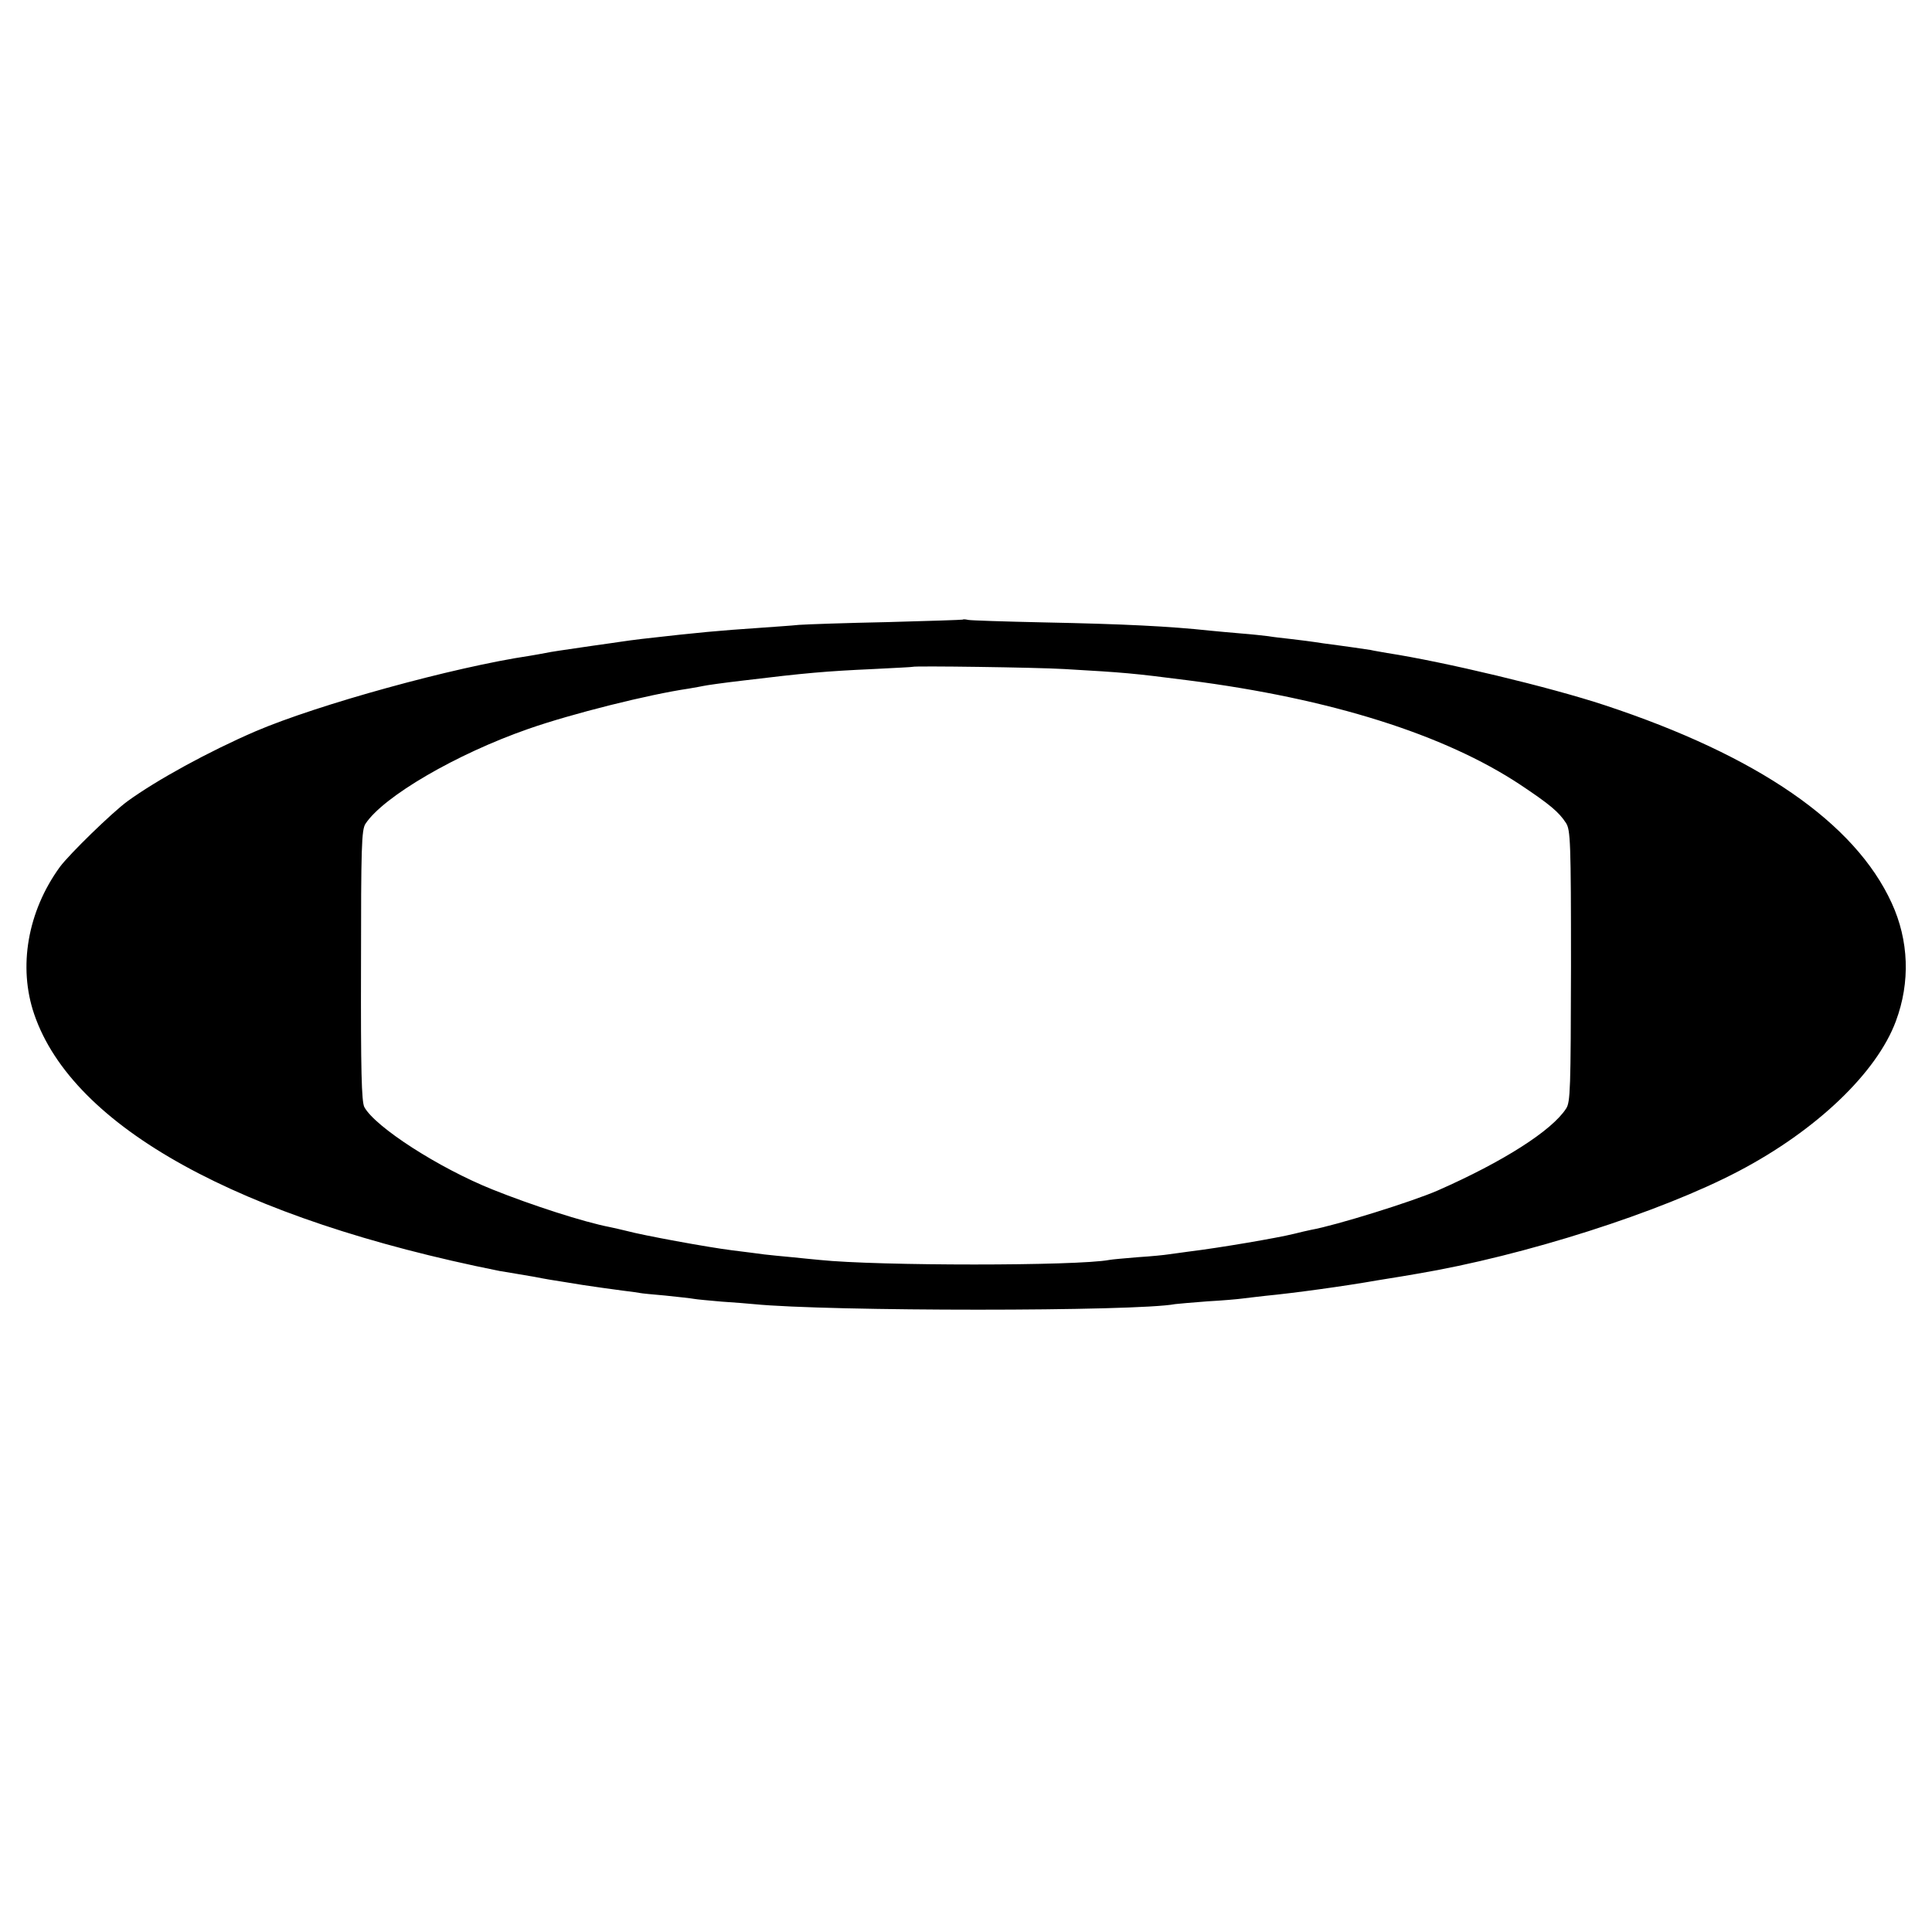 <?xml version="1.0" standalone="no"?>
<!DOCTYPE svg PUBLIC "-//W3C//DTD SVG 20010904//EN"
 "http://www.w3.org/TR/2001/REC-SVG-20010904/DTD/svg10.dtd">
<svg version="1.0" xmlns="http://www.w3.org/2000/svg"
 width="700pt" height="700pt" viewBox="0 0 700 700"
 preserveAspectRatio="xMidYMid meet">
<g transform="translate(0,700) scale(0.1,-0.1)"
fill="#000000" stroke="none">
<path d="M3488 4755 c-2 -1 -124 -5 -273 -9 -148 -3 -292 -8 -320 -10 -27 -3
-93 -7 -145 -11 -147 -10 -215 -16 -425 -40 -27 -3 -61 -8 -75 -10 -14 -2 -61
-9 -105 -15 -116 -17 -145 -21 -169 -26 -11 -2 -37 -7 -56 -10 -276 -41 -769
-177 -995 -274 -169 -73 -357 -176 -463 -253 -56 -41 -210 -191 -245 -238
-117 -161 -152 -362 -93 -534 140 -409 742 -741 1686 -930 8 -1 35 -6 60 -10
25 -4 54 -9 65 -11 40 -8 71 -13 110 -19 22 -4 52 -8 68 -11 53 -8 83 -12 142
-20 33 -4 62 -8 65 -9 3 -1 43 -5 90 -9 47 -5 94 -10 104 -12 10 -2 55 -6 100
-10 45 -3 97 -7 116 -9 272 -27 1388 -27 1528 0 9 1 62 6 117 10 55 3 111 8
125 10 14 2 52 6 85 10 104 10 286 35 405 56 63 10 129 21 145 24 387 65 882
223 1165 372 282 148 500 357 569 543 53 142 47 293 -15 428 -133 291 -486
534 -1040 717 -200 66 -581 157 -788 189 -21 4 -48 8 -60 11 -12 2 -39 6 -61
9 -22 3 -71 10 -110 15 -38 6 -92 13 -120 16 -27 3 -63 7 -80 10 -16 2 -61 7
-100 10 -38 3 -88 8 -110 10 -150 16 -310 24 -605 30 -140 3 -263 7 -272 9 -9
2 -18 3 -20 1z m367 -179 c224 -13 247 -15 450 -41 516 -66 928 -196 1203
-378 108 -72 140 -99 166 -139 16 -25 18 -67 18 -518 -1 -446 -2 -494 -18
-517 -52 -80 -228 -192 -464 -296 -91 -40 -370 -127 -460 -143 -14 -3 -41 -9
-60 -14 -60 -15 -270 -51 -385 -65 -27 -4 -60 -8 -73 -10 -12 -2 -61 -7 -109
-10 -48 -4 -94 -8 -104 -10 -116 -22 -839 -22 -1049 0 -19 2 -65 6 -101 10
-36 3 -81 8 -100 10 -19 3 -71 9 -117 15 -88 11 -322 54 -381 70 -20 5 -47 11
-61 14 -94 18 -283 79 -425 136 -195 78 -426 227 -465 299 -10 20 -13 131 -12
513 0 430 2 491 16 513 65 99 329 253 590 344 157 55 437 125 581 146 22 4 47
8 55 10 8 2 71 11 140 19 231 28 301 34 475 42 77 4 141 7 142 8 5 4 447 -2
548 -8z"/>
</g>
</svg>
